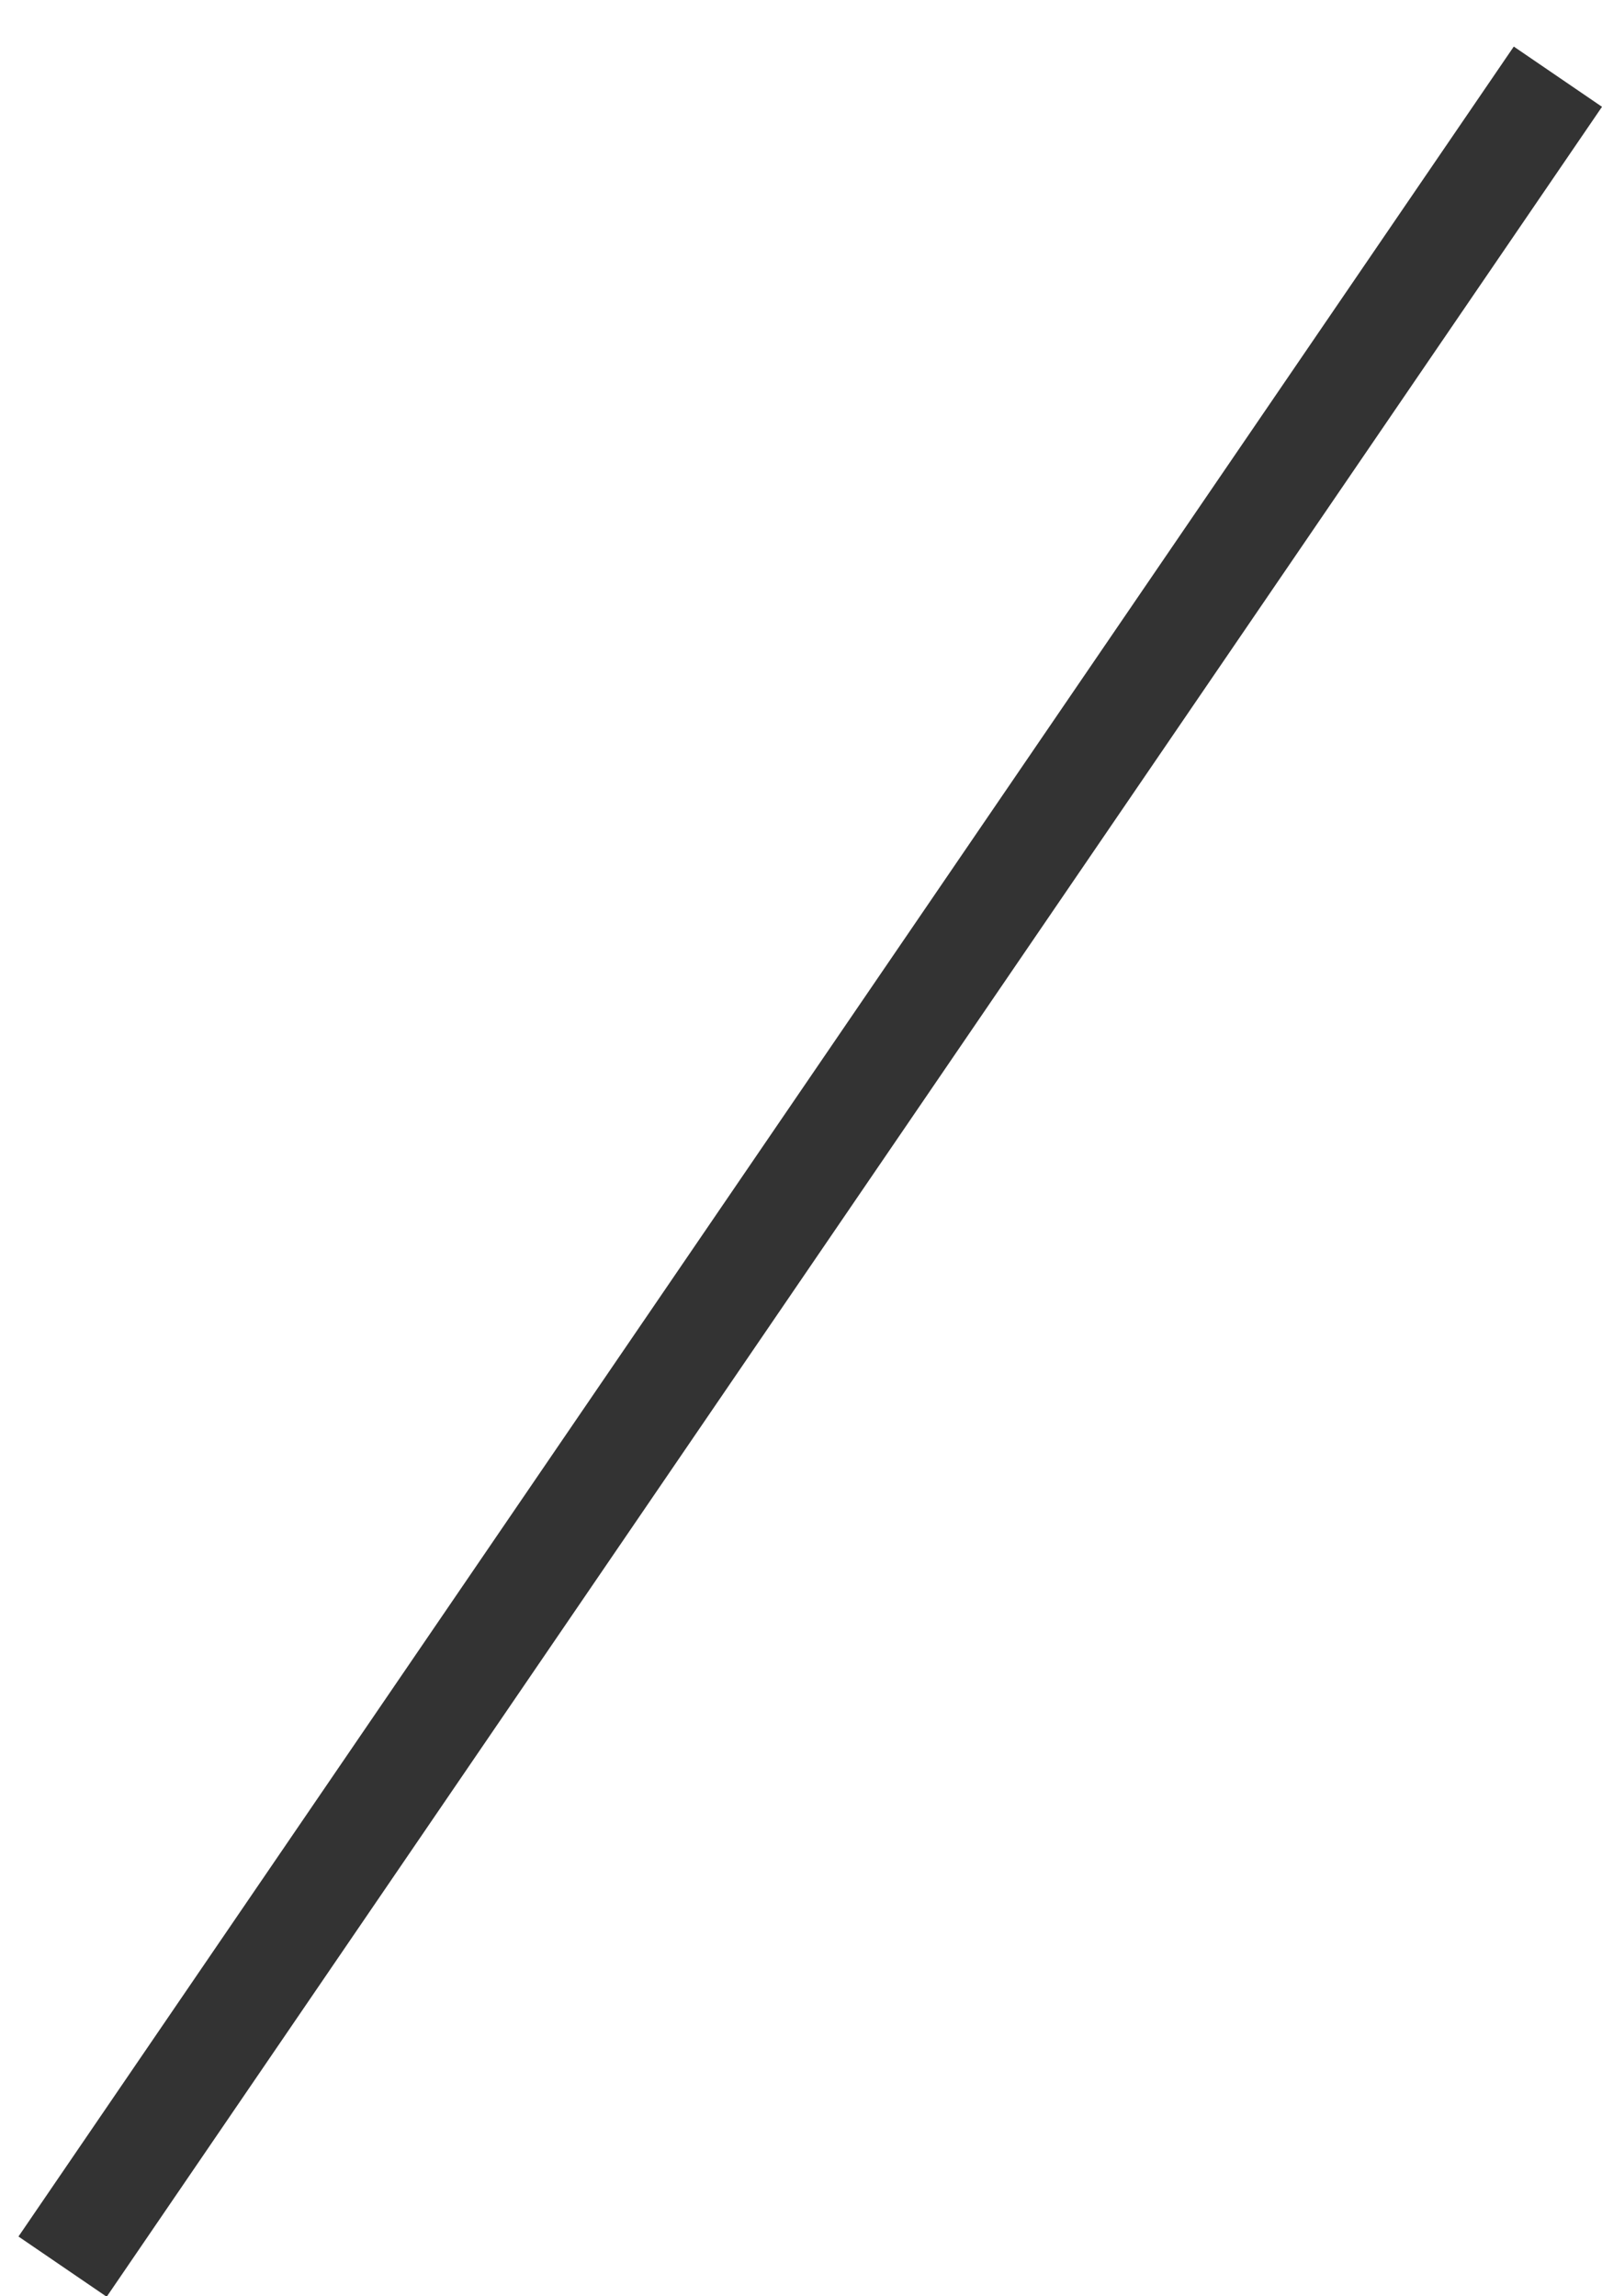 <?xml version="1.0" encoding="UTF-8"?> <svg xmlns="http://www.w3.org/2000/svg" width="30" height="43" viewBox="0 0 30 43" fill="none"><line y1="-1" x2="49.649" y2="-1" transform="matrix(-0.564 0.826 0.826 0.564 30 2)" stroke="#333333" stroke-width="2"></line></svg> 